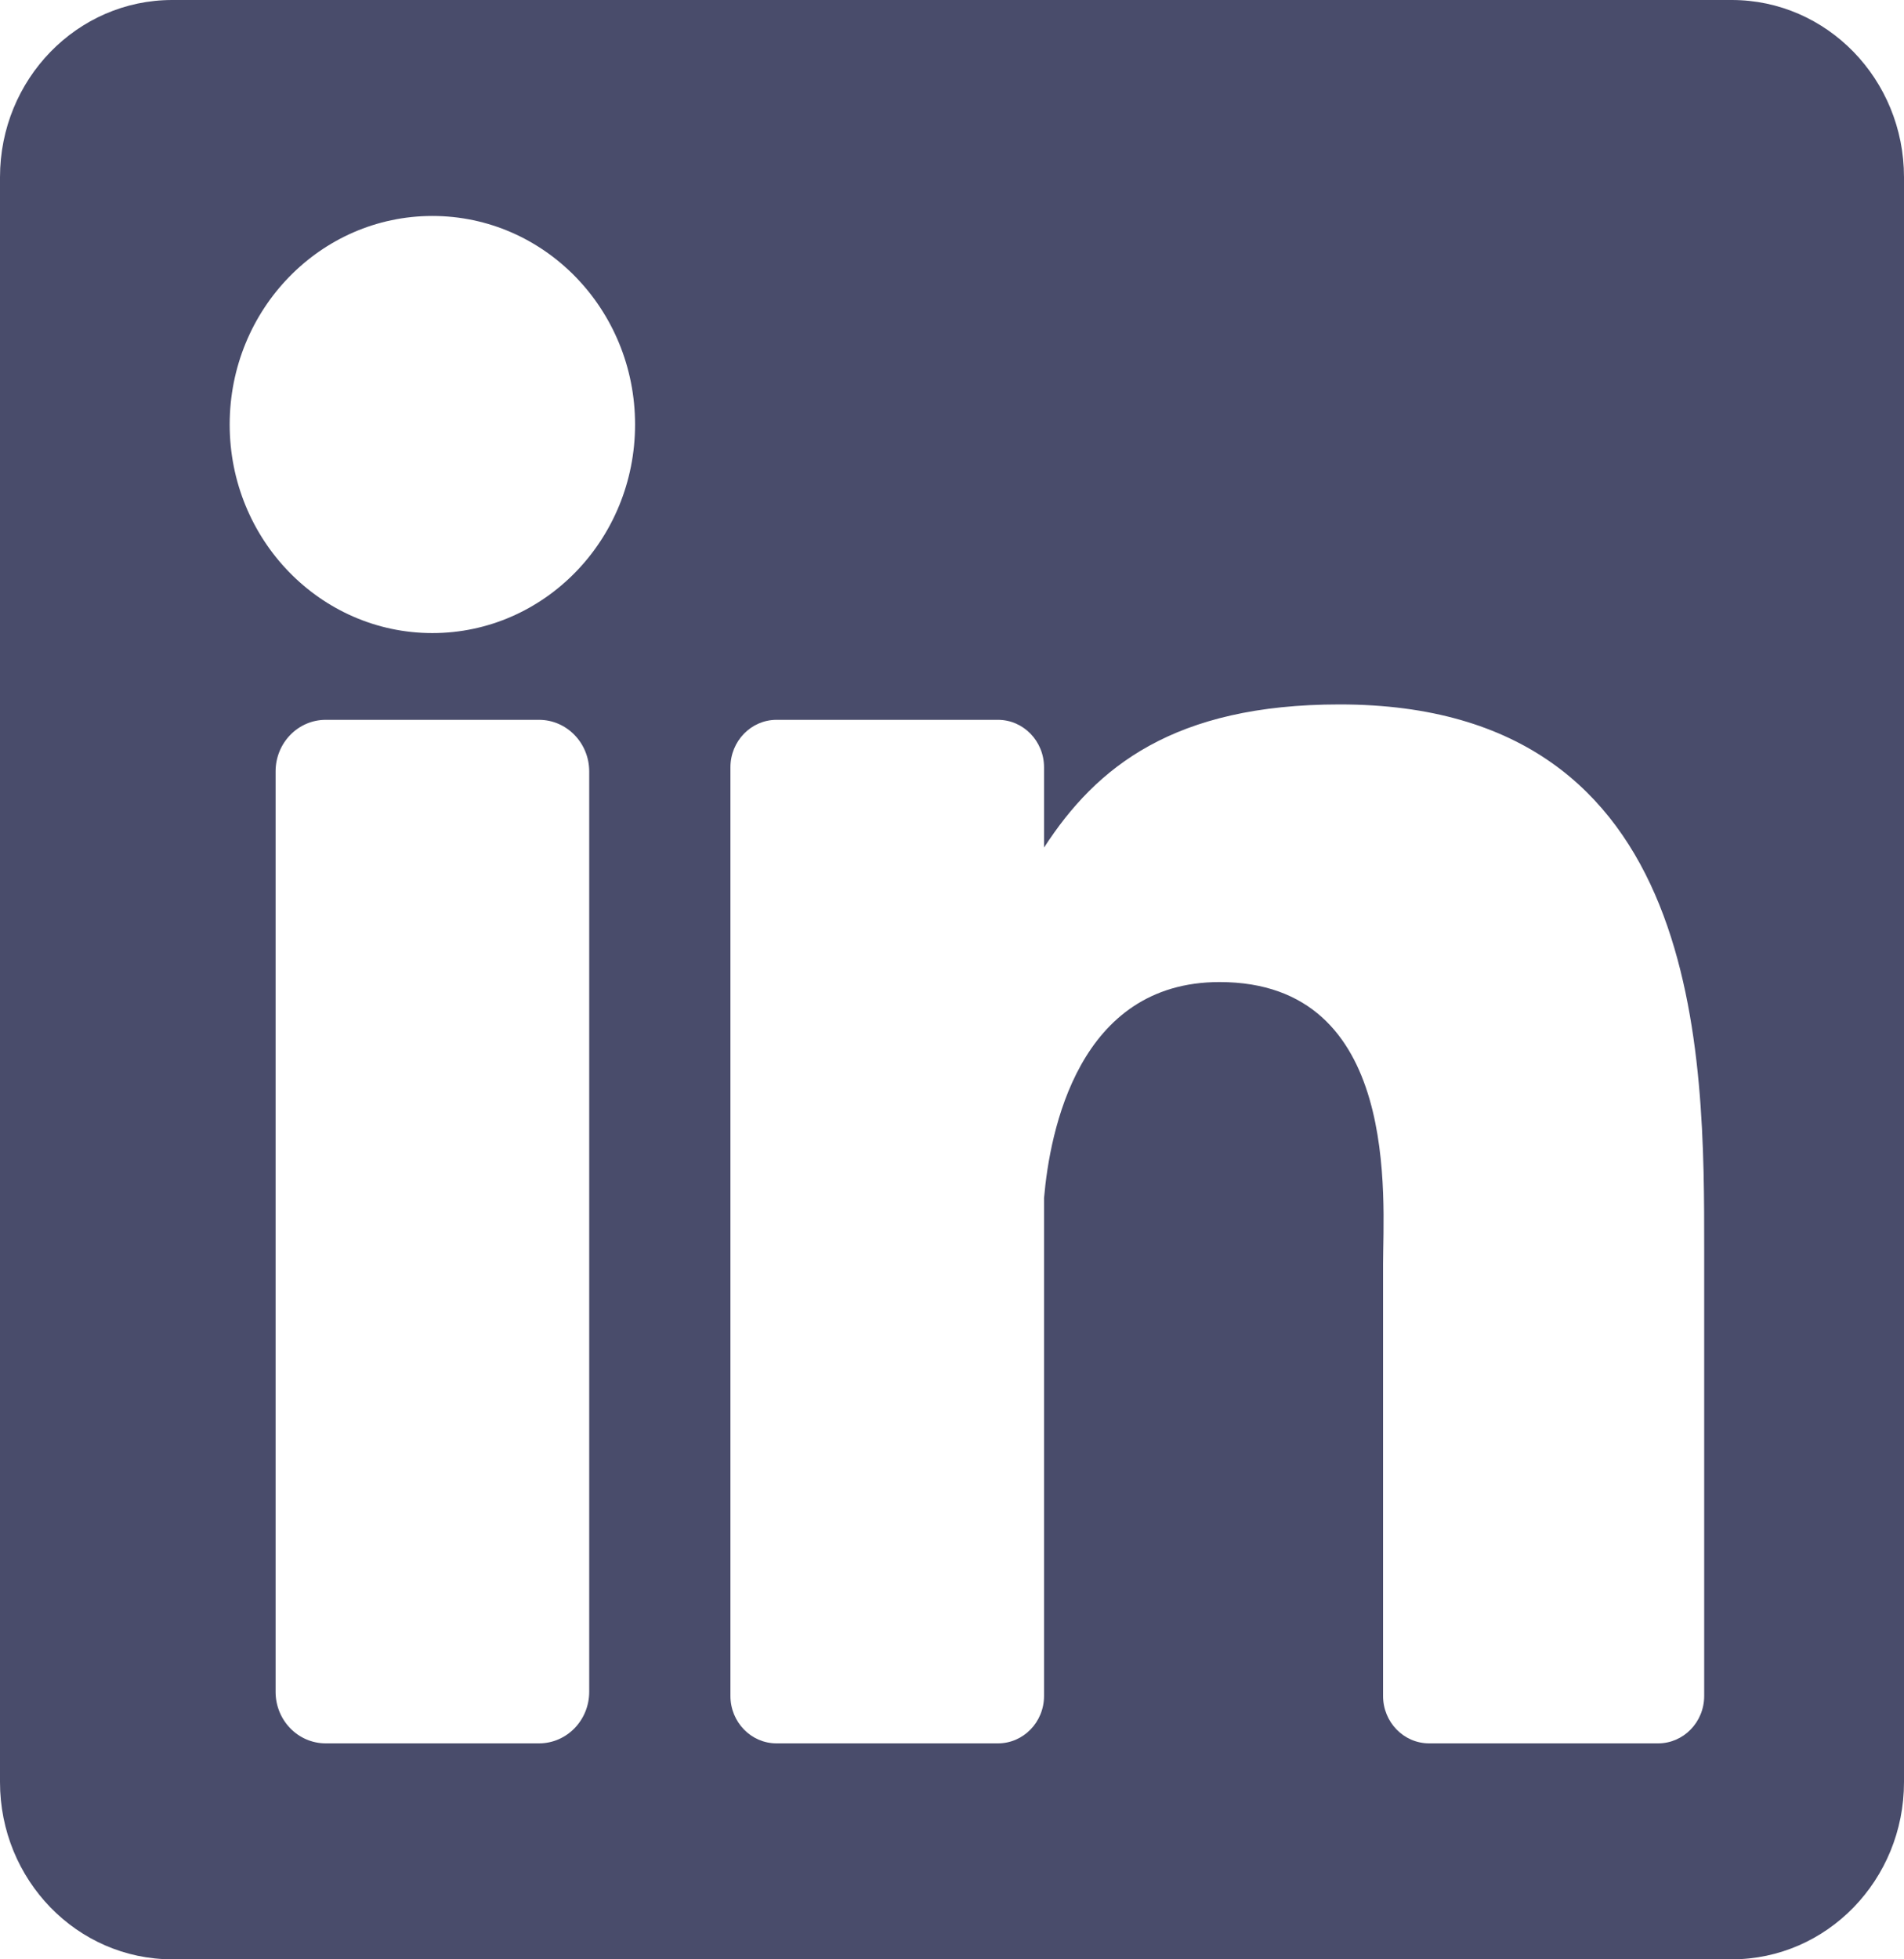 <svg width="35" height="36" viewBox="0 0 35 36" fill="none" xmlns="http://www.w3.org/2000/svg">
<path d="M31.834 0H3.166C1.417 0 0 1.458 0 3.256V32.743C0 34.542 1.417 36 3.166 36H31.834C33.583 36 35 34.542 35 32.743V3.256C35 1.458 33.583 0 31.834 0ZM10.831 31.085C10.831 31.608 10.418 32.032 9.909 32.032H5.987C5.478 32.032 5.066 31.608 5.066 31.085V14.174C5.066 13.651 5.478 13.226 5.987 13.226H9.909C10.418 13.226 10.831 13.651 10.831 14.174V31.085ZM7.948 11.632C5.89 11.632 4.222 9.916 4.222 7.8C4.222 5.683 5.89 3.968 7.948 3.968C10.006 3.968 11.674 5.683 11.674 7.8C11.674 9.916 10.006 11.632 7.948 11.632ZM31.327 31.161C31.327 31.642 30.948 32.032 30.48 32.032H26.271C25.803 32.032 25.424 31.642 25.424 31.161V23.229C25.424 22.046 25.761 18.044 22.418 18.044C19.824 18.044 19.298 20.783 19.192 22.012V31.161C19.192 31.642 18.813 32.032 18.345 32.032H14.274C13.807 32.032 13.427 31.642 13.427 31.161V14.098C13.427 13.617 13.807 13.226 14.274 13.226H18.345C18.813 13.226 19.192 13.617 19.192 14.098V15.573C20.154 14.088 21.583 12.943 24.626 12.943C31.365 12.943 31.327 19.419 31.327 22.977V31.161Z" fill="#494C6B"/>
</svg>

